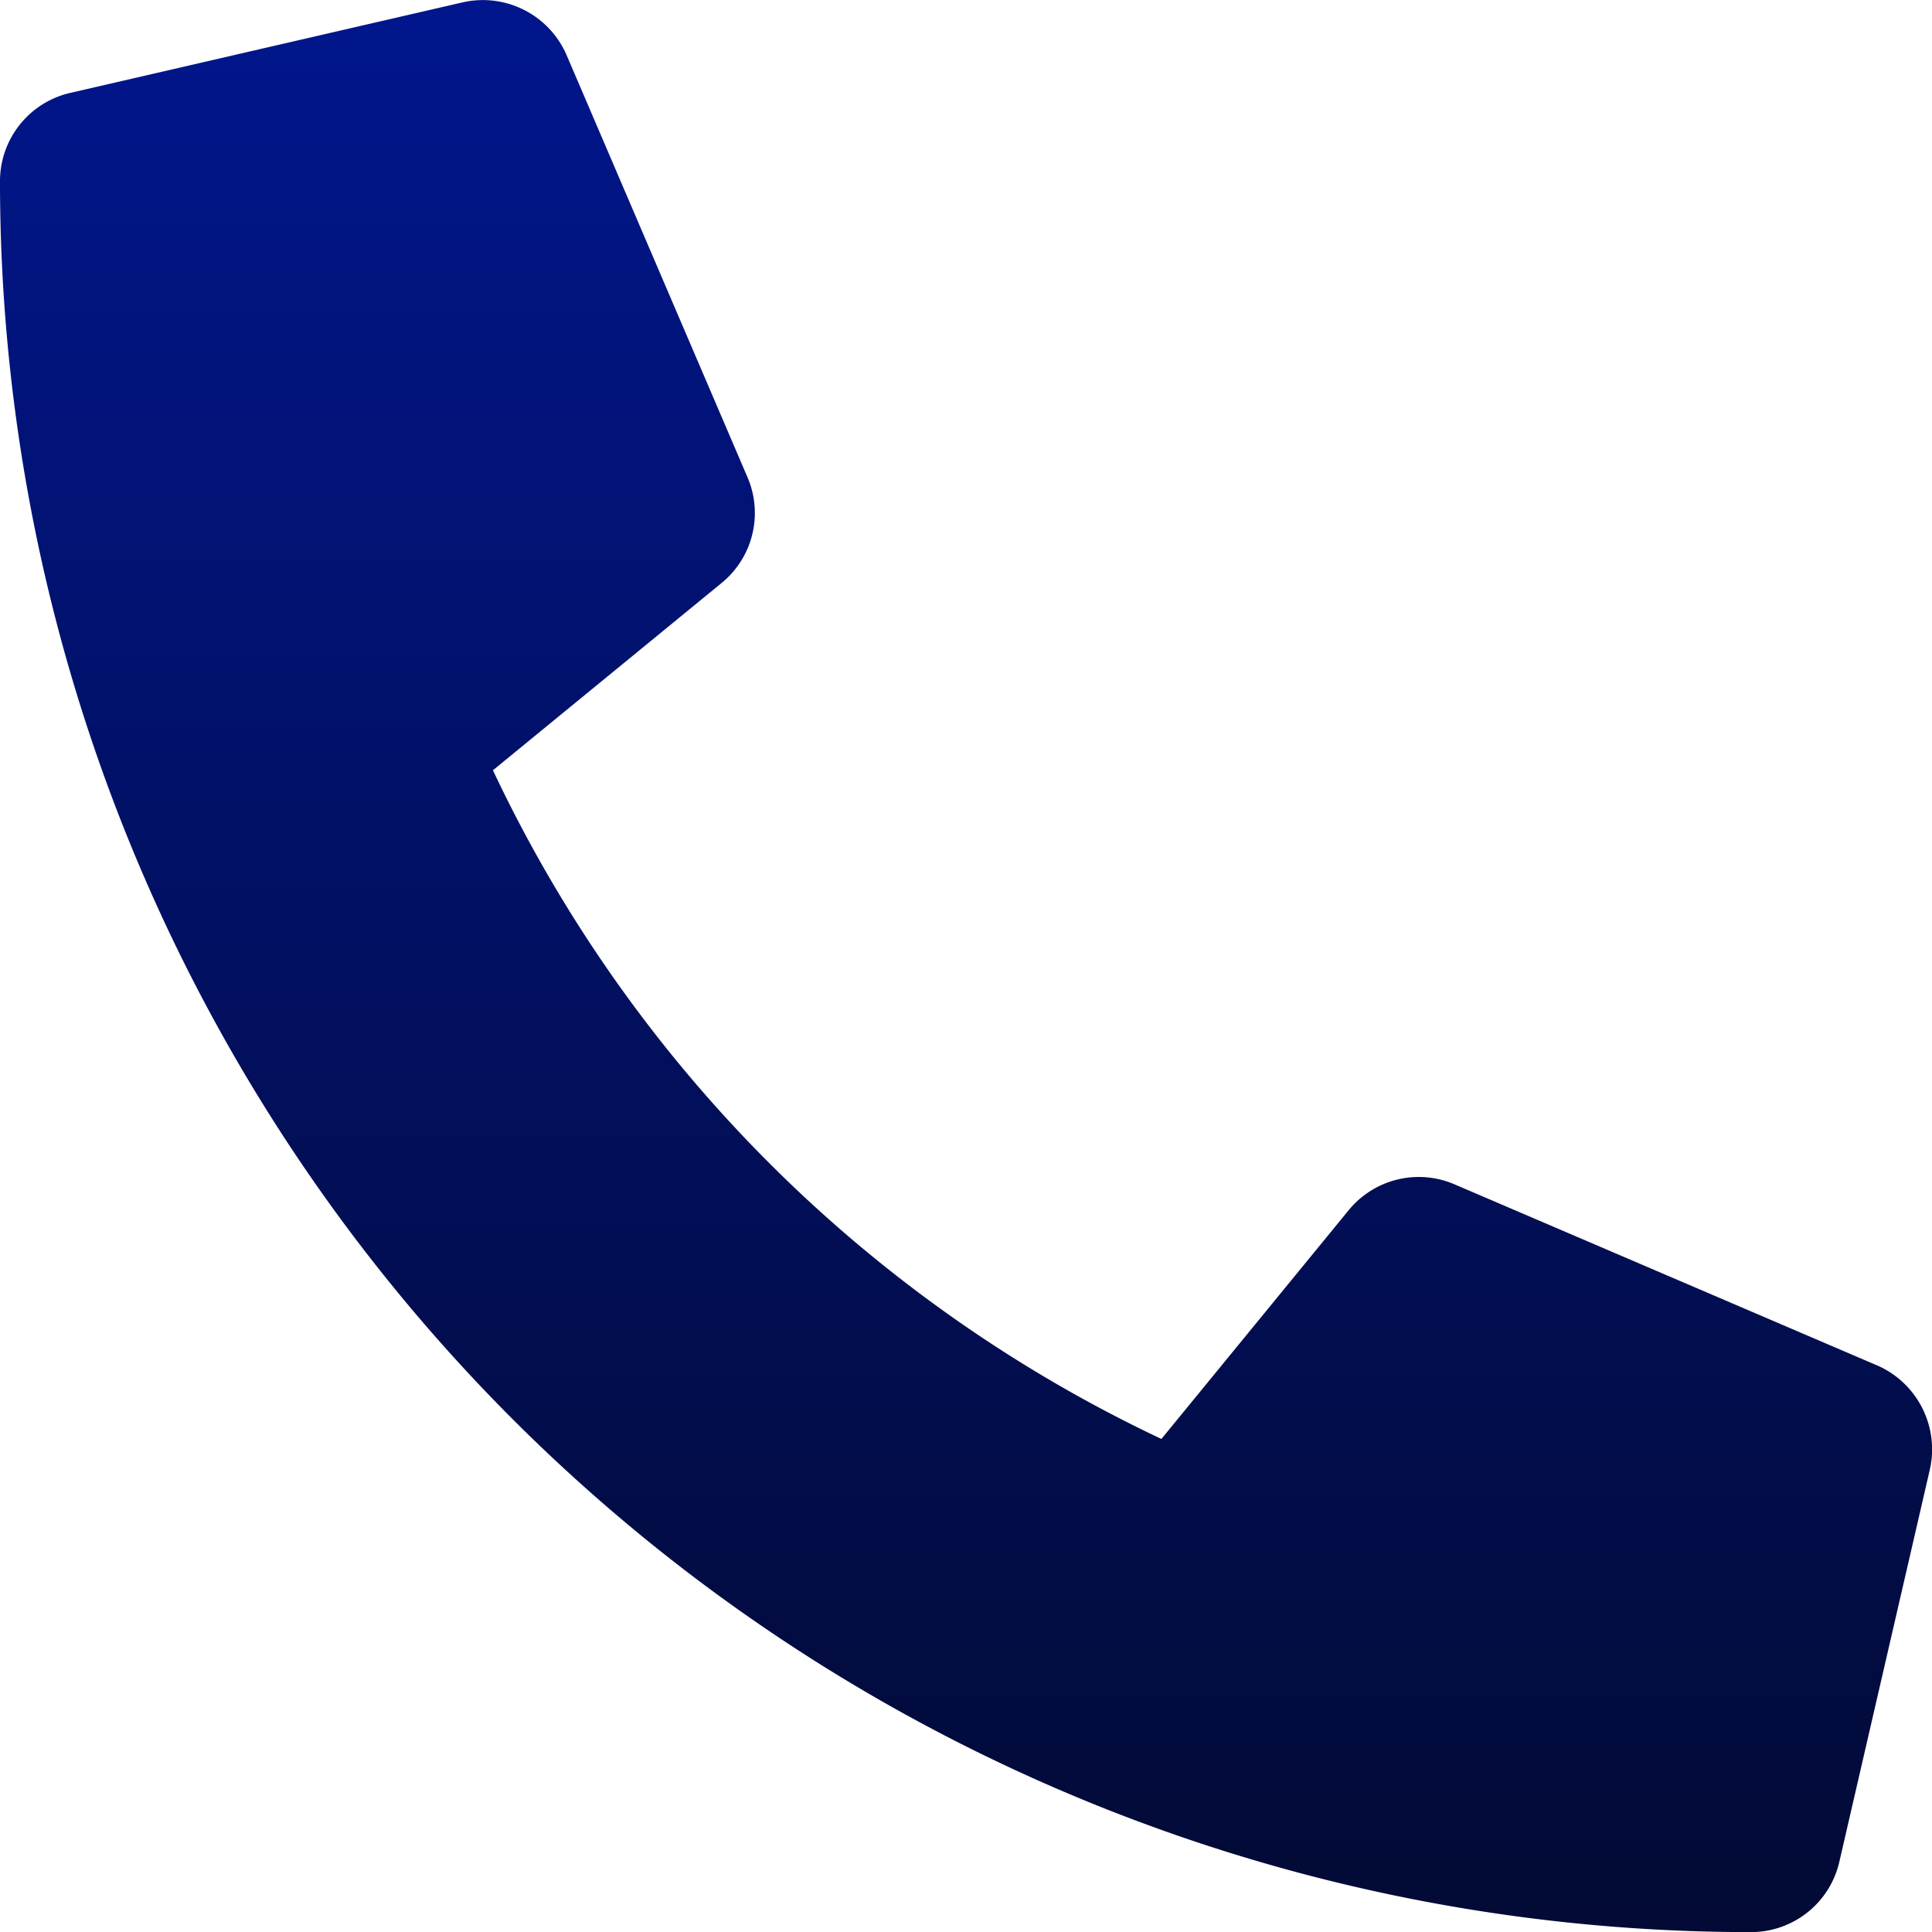 <svg xmlns="http://www.w3.org/2000/svg" xmlns:xlink="http://www.w3.org/1999/xlink" width="18.029" height="18.03" viewBox="0 0 18.029 18.03">
  <defs>
    <linearGradient id="linear-gradient" x1="0.5" x2="0.5" y2="1" gradientUnits="objectBoundingBox">
      <stop offset="0" stop-color="#01168d"/>
      <stop offset="1" stop-color="#020a34"/>
    </linearGradient>
  </defs>
  <path id="tel" d="M17.515,12.741l-3.944-1.69a.845.845,0,0,0-.986.243l-1.747,2.134A13.053,13.053,0,0,1,4.6,7.188L6.733,5.441a.843.843,0,0,0,.243-.986L5.286.511A.851.851,0,0,0,4.317.022L.655.867A.845.845,0,0,0,0,1.691,16.338,16.338,0,0,0,16.34,18.03a.845.845,0,0,0,.824-.655l.845-3.662a.855.855,0,0,0-.493-.972Z" transform="translate(0 0)" fill="url(#linear-gradient)"/>
</svg>
